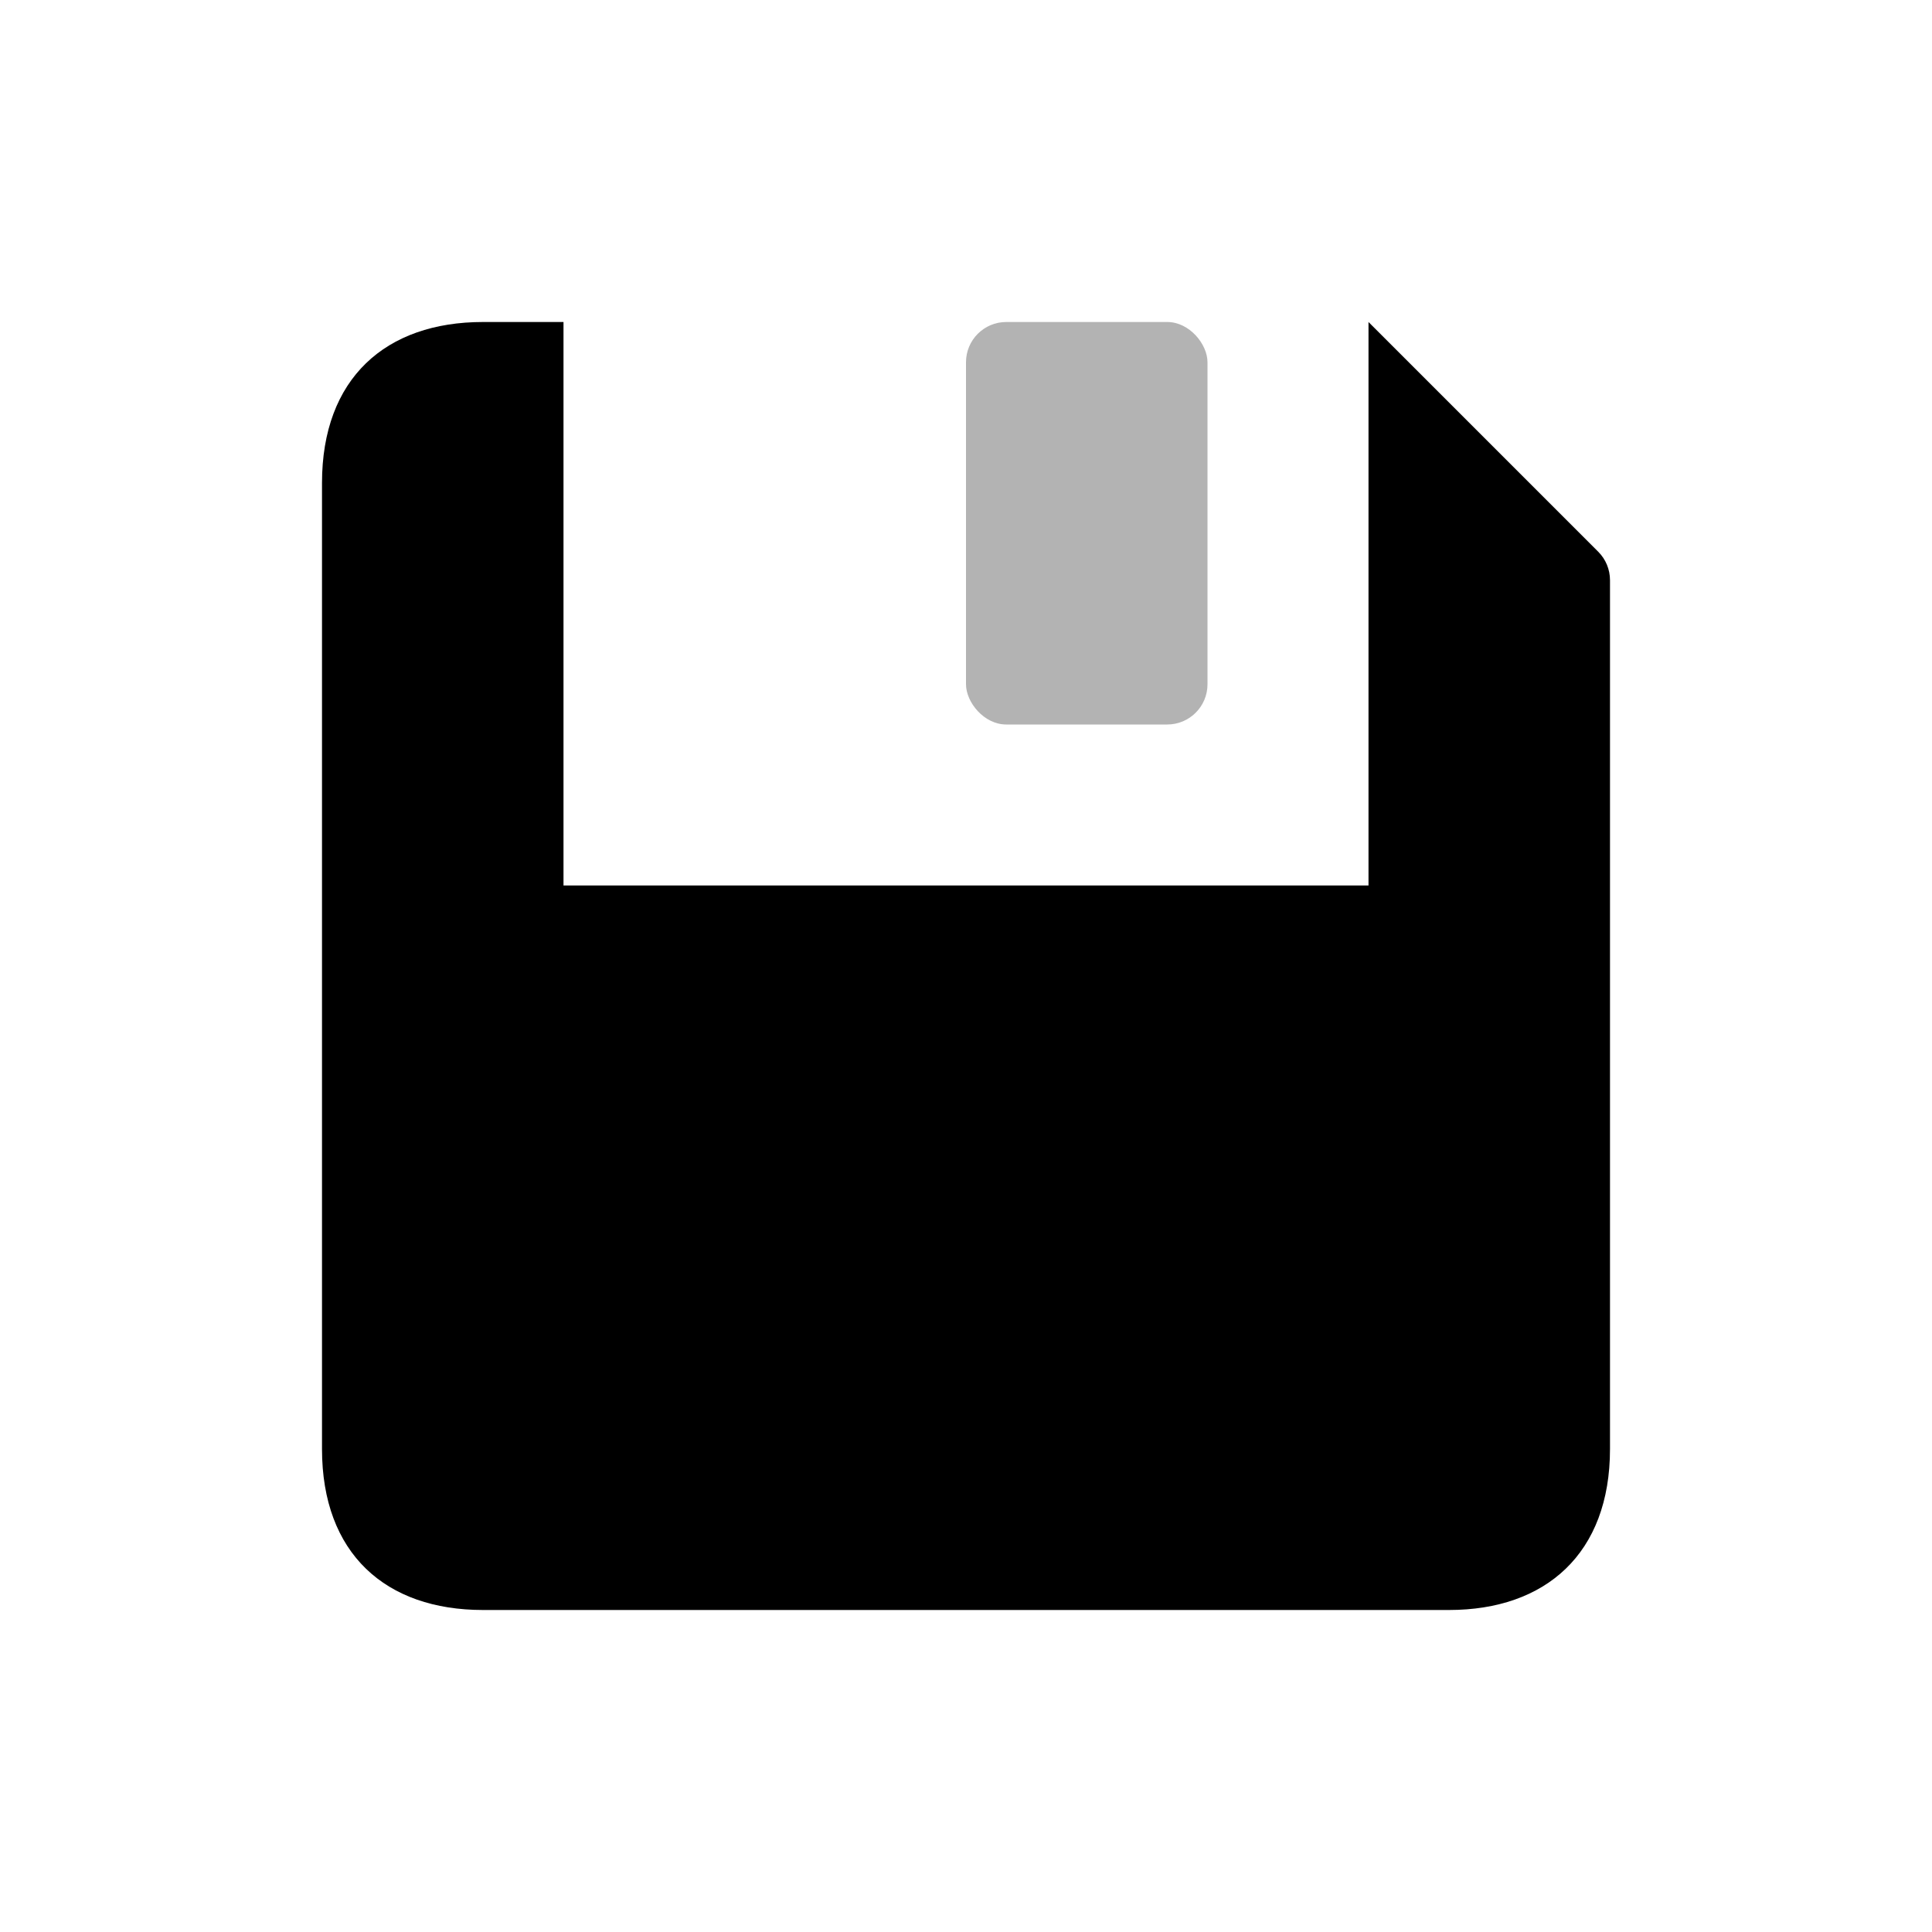 <svg width="24px" height="24px" viewBox="0 0 24 24" version="1.1" xmlns="http://www.w3.org/2000/svg" xmlns:xlink="http://www.w3.org/1999/xlink">
    <title>Icon For Save</title>
    <g stroke="none" stroke-width="1" fill="none" fill-rule="evenodd">
        <polygon points="0 0 24 0 24 24 0 24" opacity="0"></polygon>
        <path d="M17,4 L6,4 C4.791,4 4,4.7 4,6 L4,18 C4,19.3 4.791,20 6,20 L18,20 C19.2,20 20,19.3 20,18 L20,7.207 C20,7.074 19.947,6.947 19.854,6.854 L17,4 Z M17,11 L7,11 L7,4 L17,4 L17,11 Z" fill="#000000" fill-rule="nonzero"></path>
        <rect fill="#000000" opacity="0.3" x="12" y="4" width="3" height="5" rx="0.5"></rect>
    </g>
</svg>